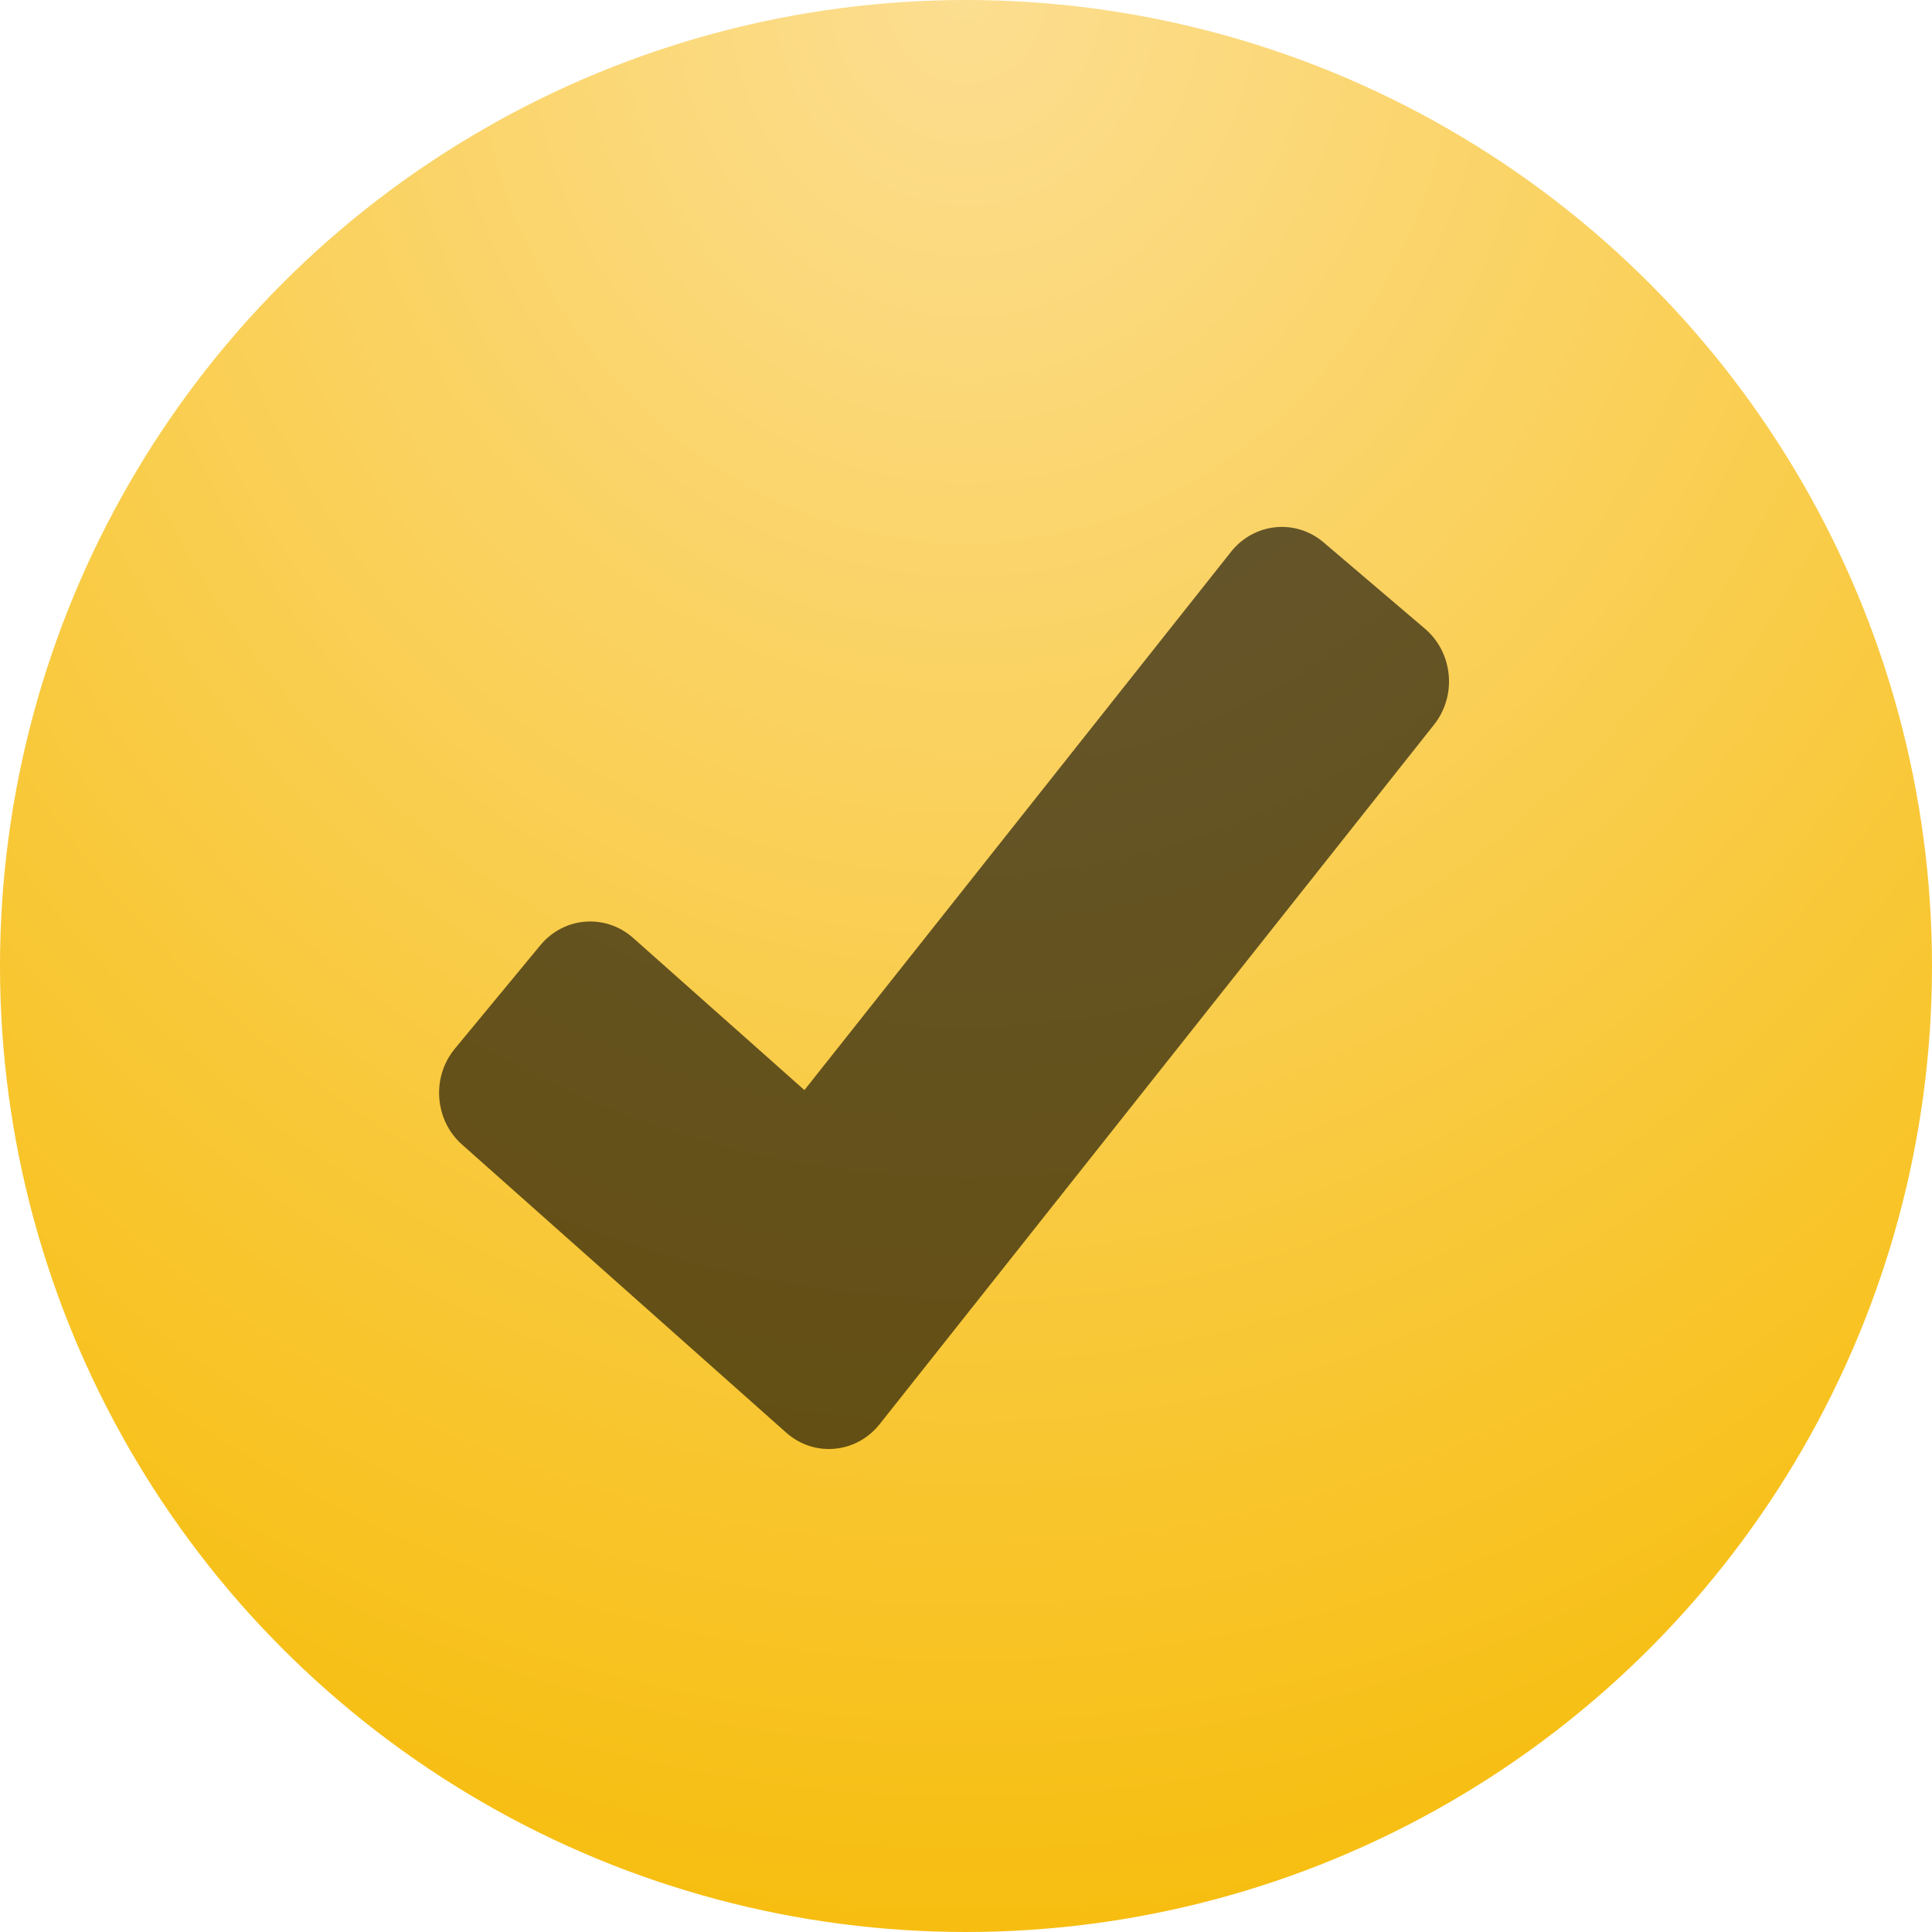 <?xml version="1.0" encoding="UTF-8"?> <svg xmlns="http://www.w3.org/2000/svg" width="44" height="44" viewBox="0 0 44 44" fill="none"> <circle cx="22" cy="22" r="22" fill="url(#paint0_radial)"></circle> <path d="M10.361 23.881C10.1 24.195 9.974 24.595 10.005 25.009C10.036 25.422 10.219 25.798 10.523 26.067L17.905 32.627C18.179 32.87 18.519 33 18.876 33C18.92 33 18.965 32.998 19.009 32.994C19.413 32.957 19.777 32.757 20.034 32.434L32.66 16.503C32.913 16.183 33.032 15.78 32.993 15.367C32.953 14.955 32.762 14.583 32.453 14.319L30.142 12.351C29.505 11.81 28.562 11.905 28.037 12.565L18.32 24.826L14.416 21.358C13.79 20.804 12.844 20.877 12.307 21.526L10.361 23.881Z" fill="black" fill-opacity="0.6"></path> <defs> <radialGradient id="paint0_radial" cx="0" cy="0" r="1" gradientUnits="userSpaceOnUse" gradientTransform="translate(22) rotate(90) scale(44 39.698)"> <stop stop-color="#FCDE91"></stop> <stop offset="1" stop-color="#F7BE10"></stop> </radialGradient> </defs> </svg> 